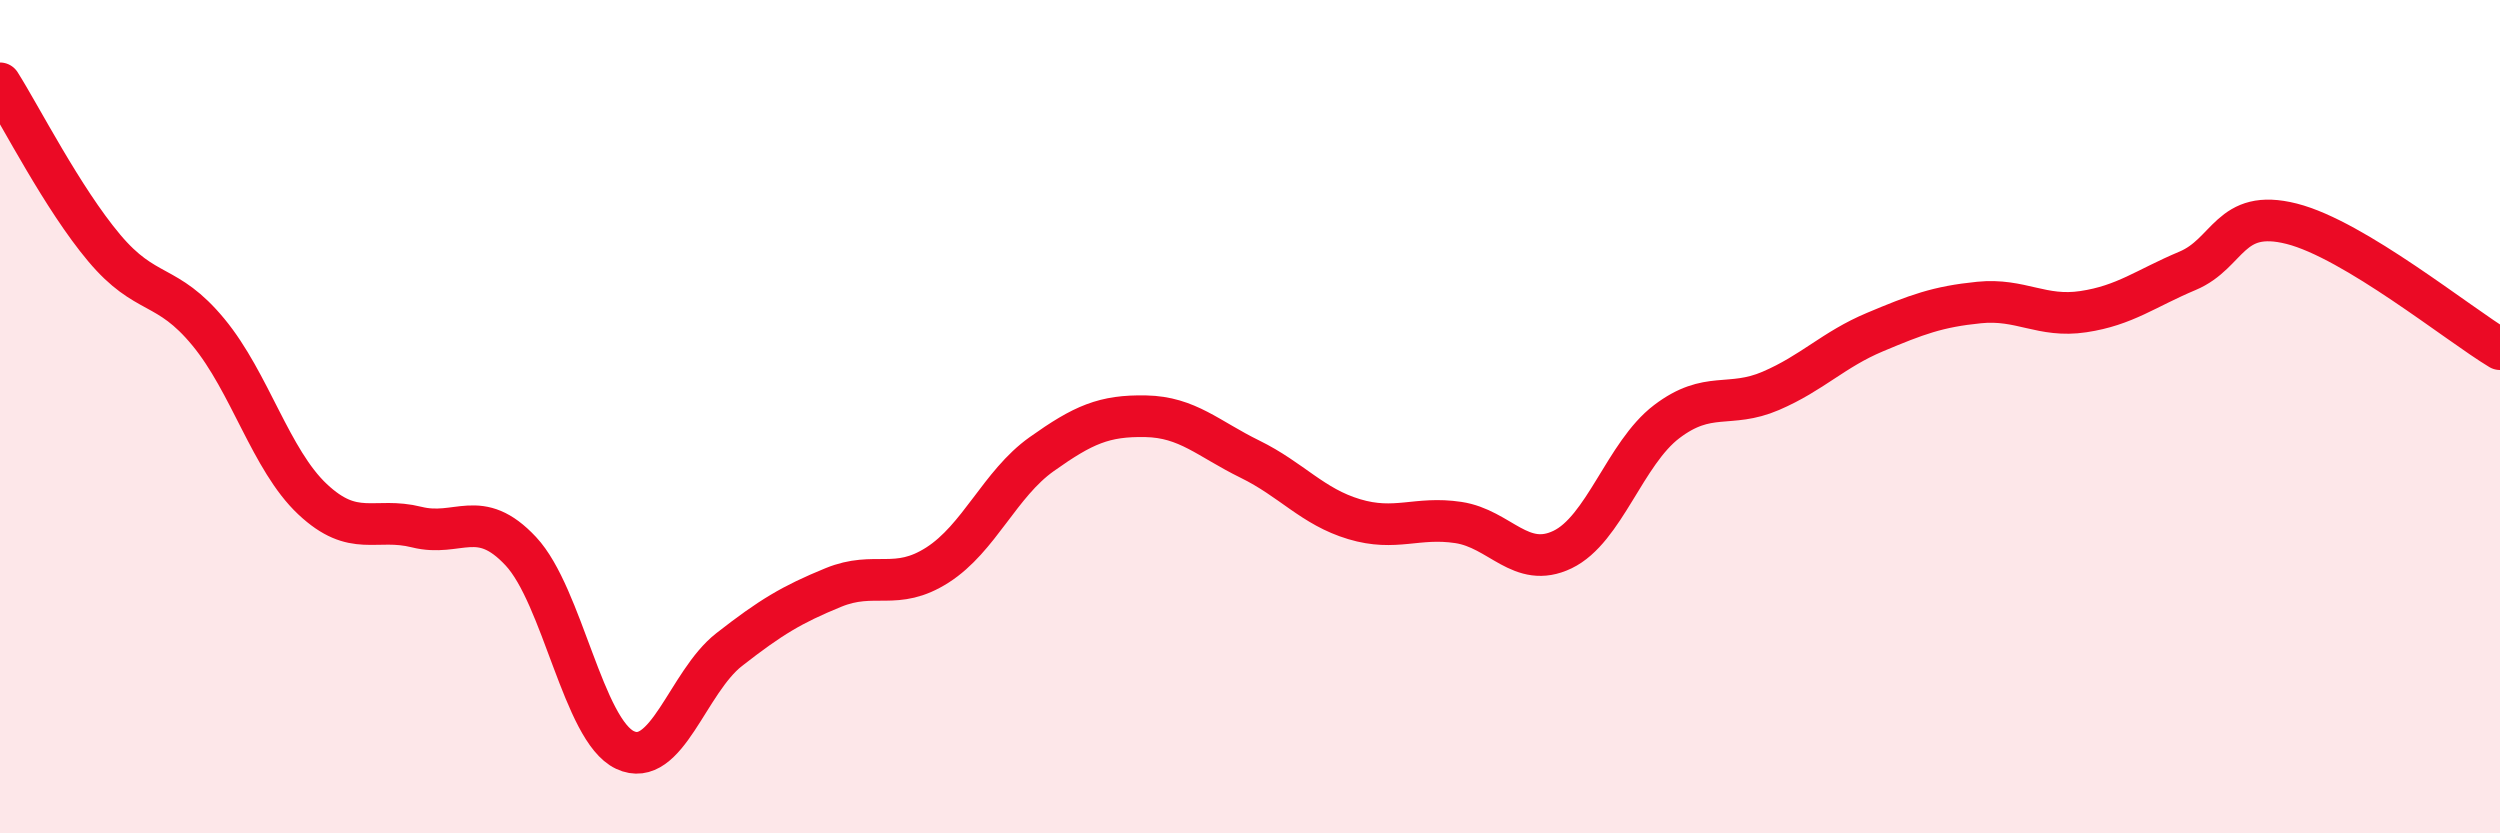 
    <svg width="60" height="20" viewBox="0 0 60 20" xmlns="http://www.w3.org/2000/svg">
      <path
        d="M 0,2 C 0.5,2.79 1.5,4.76 2.5,5.95 C 3.5,7.14 4,6.76 5,7.97 C 6,9.18 6.5,11.04 7.5,11.98 C 8.5,12.92 9,12.4 10,12.65 C 11,12.9 11.5,12.16 12.5,13.23 C 13.5,14.3 14,17.53 15,18 C 16,18.47 16.5,16.37 17.5,15.59 C 18.5,14.81 19,14.51 20,14.1 C 21,13.69 21.5,14.2 22.5,13.56 C 23.5,12.92 24,11.61 25,10.9 C 26,10.19 26.5,9.97 27.5,9.99 C 28.5,10.01 29,10.53 30,11.02 C 31,11.51 31.5,12.16 32.5,12.46 C 33.5,12.76 34,12.39 35,12.54 C 36,12.69 36.5,13.67 37.5,13.19 C 38.5,12.71 39,10.88 40,10.12 C 41,9.36 41.5,9.81 42.5,9.38 C 43.5,8.95 44,8.39 45,7.97 C 46,7.55 46.5,7.36 47.5,7.26 C 48.5,7.16 49,7.63 50,7.48 C 51,7.33 51.5,6.92 52.5,6.5 C 53.5,6.08 53.5,4.99 55,5.37 C 56.5,5.75 59,7.78 60,8.38L60 20L0 20Z"
        fill="#EB0A25"
        opacity="0.1"
        stroke-linecap="round"
        stroke-linejoin="round"
      />
      <path
        d="M 0,2 C 0.5,2.79 1.5,4.76 2.5,5.95 C 3.5,7.14 4,6.76 5,7.97 C 6,9.18 6.5,11.04 7.5,11.98 C 8.5,12.92 9,12.4 10,12.65 C 11,12.9 11.5,12.16 12.5,13.23 C 13.5,14.3 14,17.53 15,18 C 16,18.47 16.5,16.37 17.5,15.59 C 18.5,14.81 19,14.51 20,14.1 C 21,13.69 21.5,14.2 22.5,13.56 C 23.5,12.92 24,11.61 25,10.9 C 26,10.19 26.5,9.97 27.5,9.99 C 28.5,10.01 29,10.53 30,11.02 C 31,11.51 31.5,12.16 32.5,12.46 C 33.5,12.76 34,12.39 35,12.54 C 36,12.69 36.5,13.67 37.5,13.19 C 38.5,12.71 39,10.88 40,10.12 C 41,9.36 41.5,9.81 42.5,9.38 C 43.5,8.95 44,8.39 45,7.97 C 46,7.55 46.5,7.36 47.5,7.26 C 48.5,7.16 49,7.63 50,7.48 C 51,7.33 51.5,6.92 52.5,6.5 C 53.5,6.08 53.5,4.99 55,5.37 C 56.5,5.75 59,7.78 60,8.38"
        stroke="#EB0A25"
        stroke-width="1"
        fill="none"
        stroke-linecap="round"
        stroke-linejoin="round"
      />
    </svg>
  